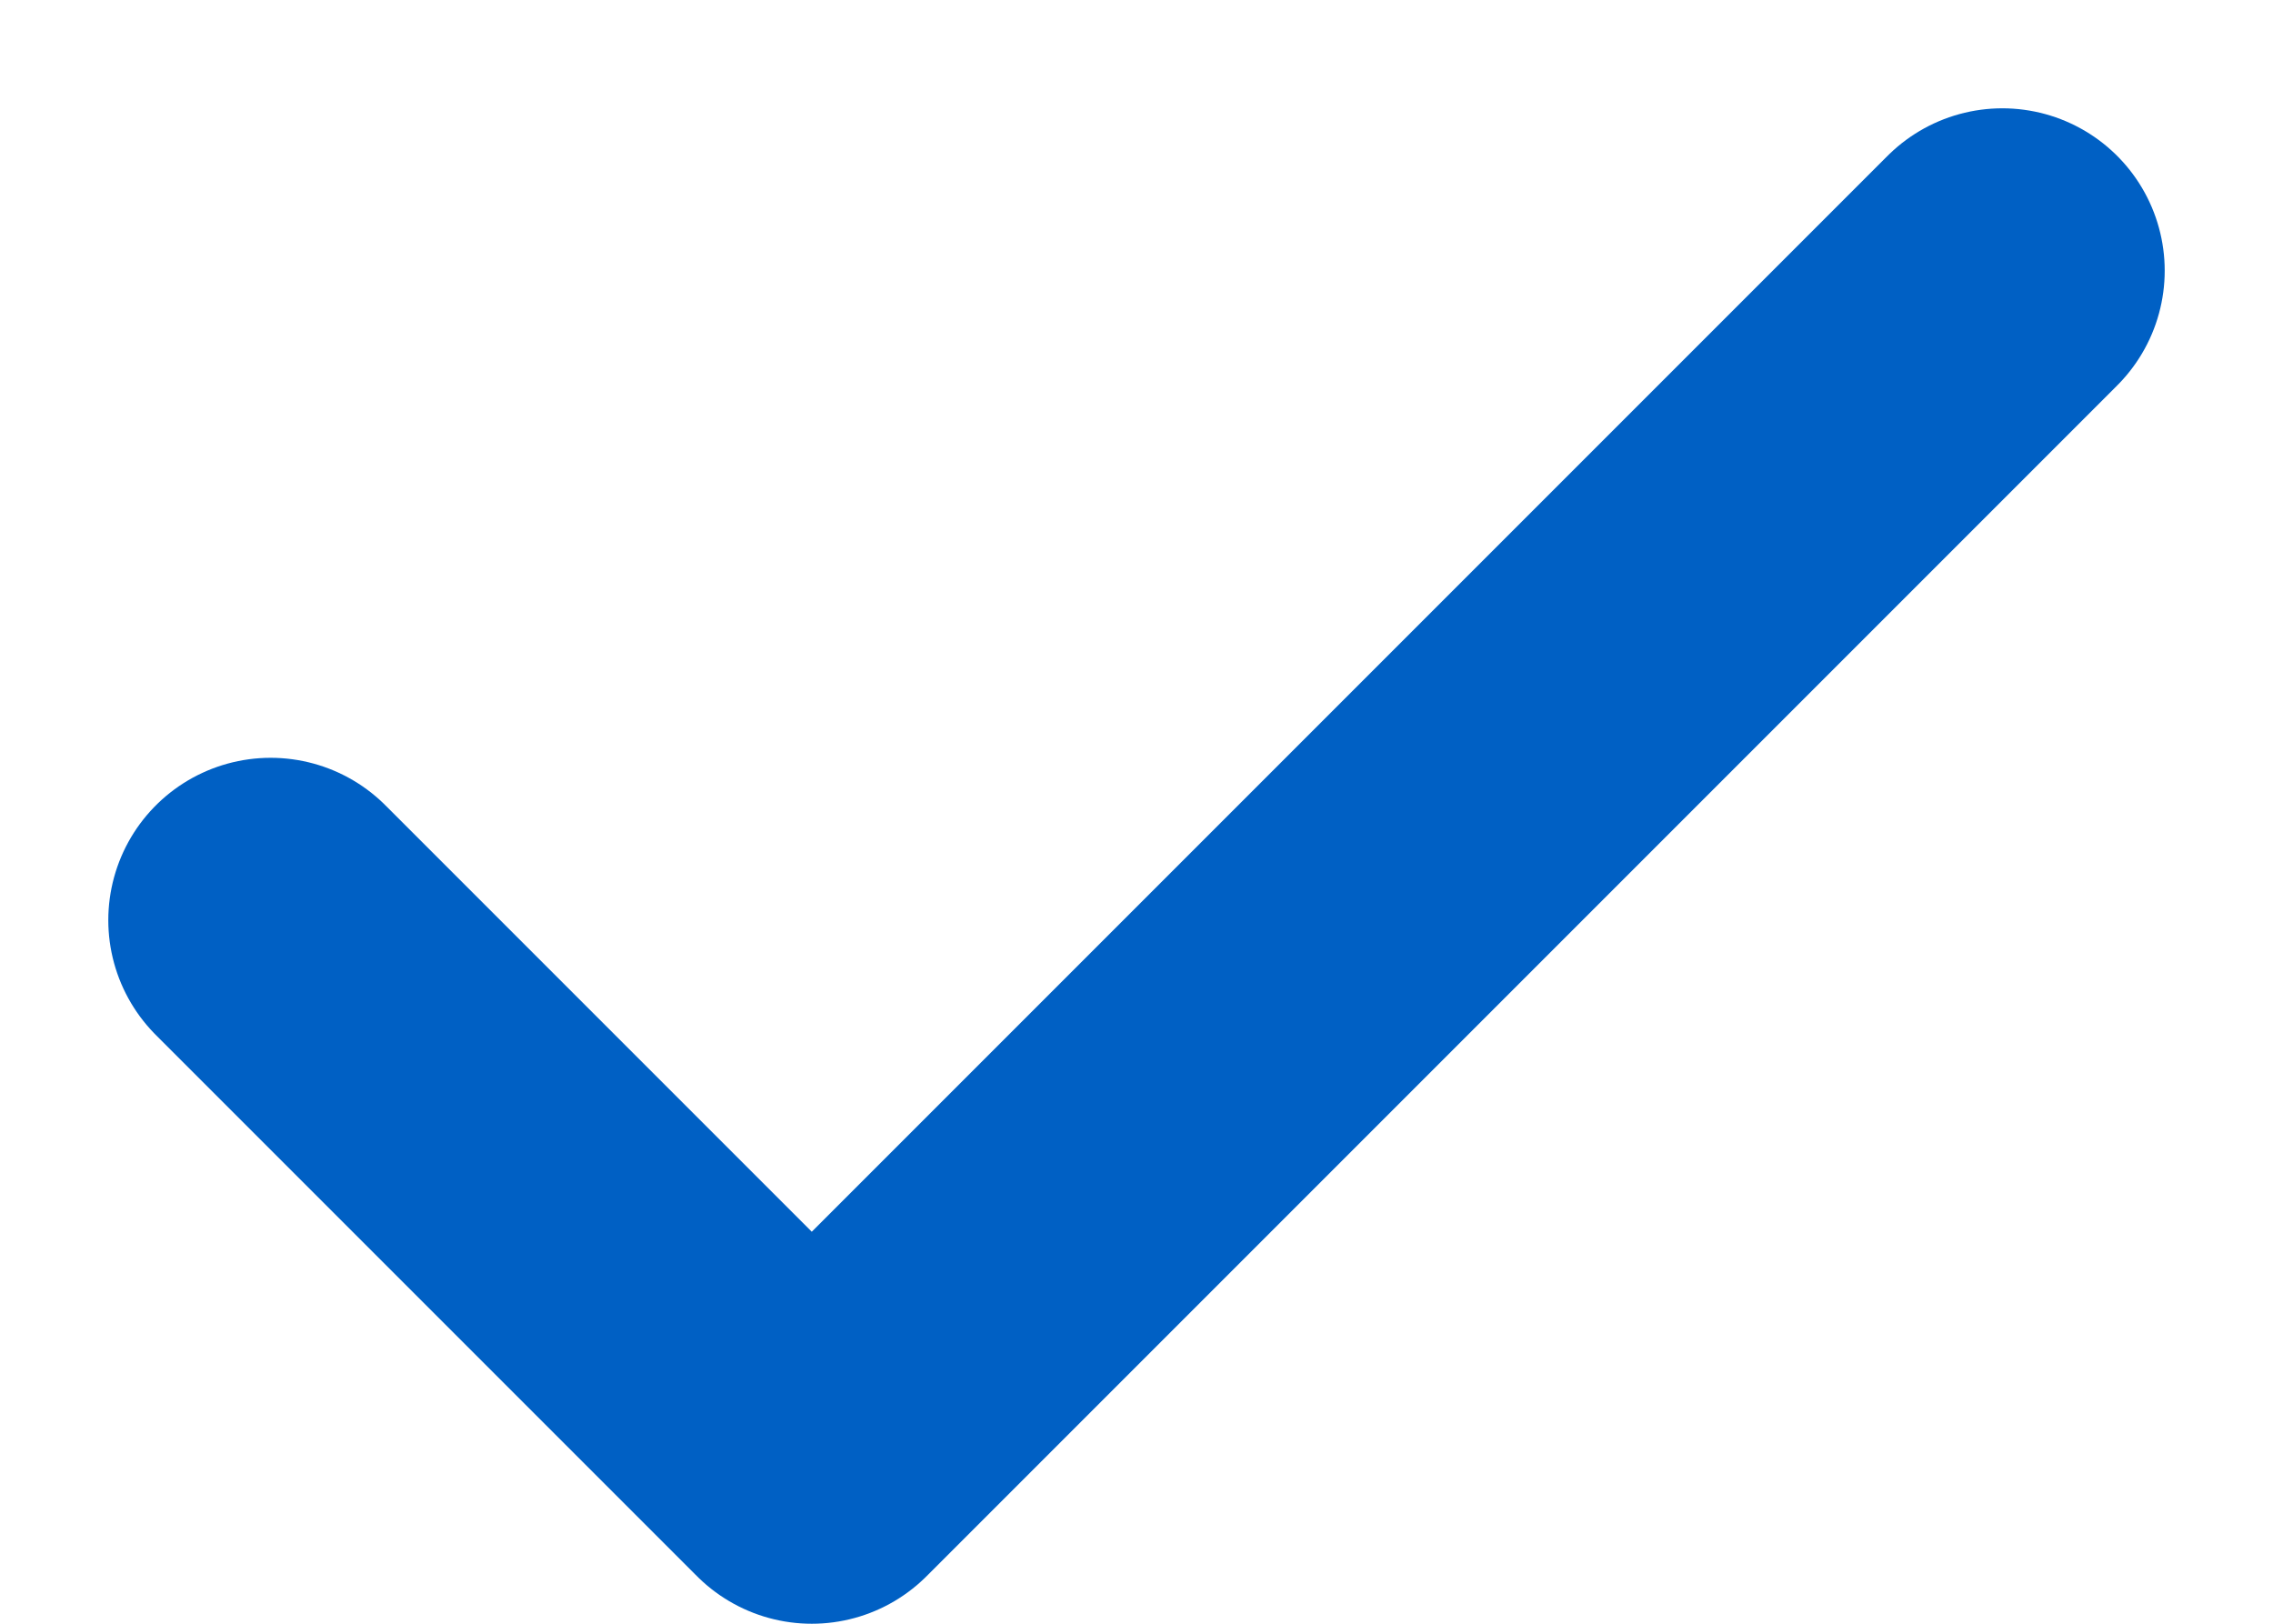 <?xml version="1.0" encoding="UTF-8"?> <svg xmlns="http://www.w3.org/2000/svg" width="14" height="10" viewBox="0 0 14 10" fill="none"> <path d="M1.667 5.667L5 9L12.333 1.667" stroke="#0060C4" stroke-width="2" stroke-linecap="round" stroke-linejoin="round"></path> </svg> 